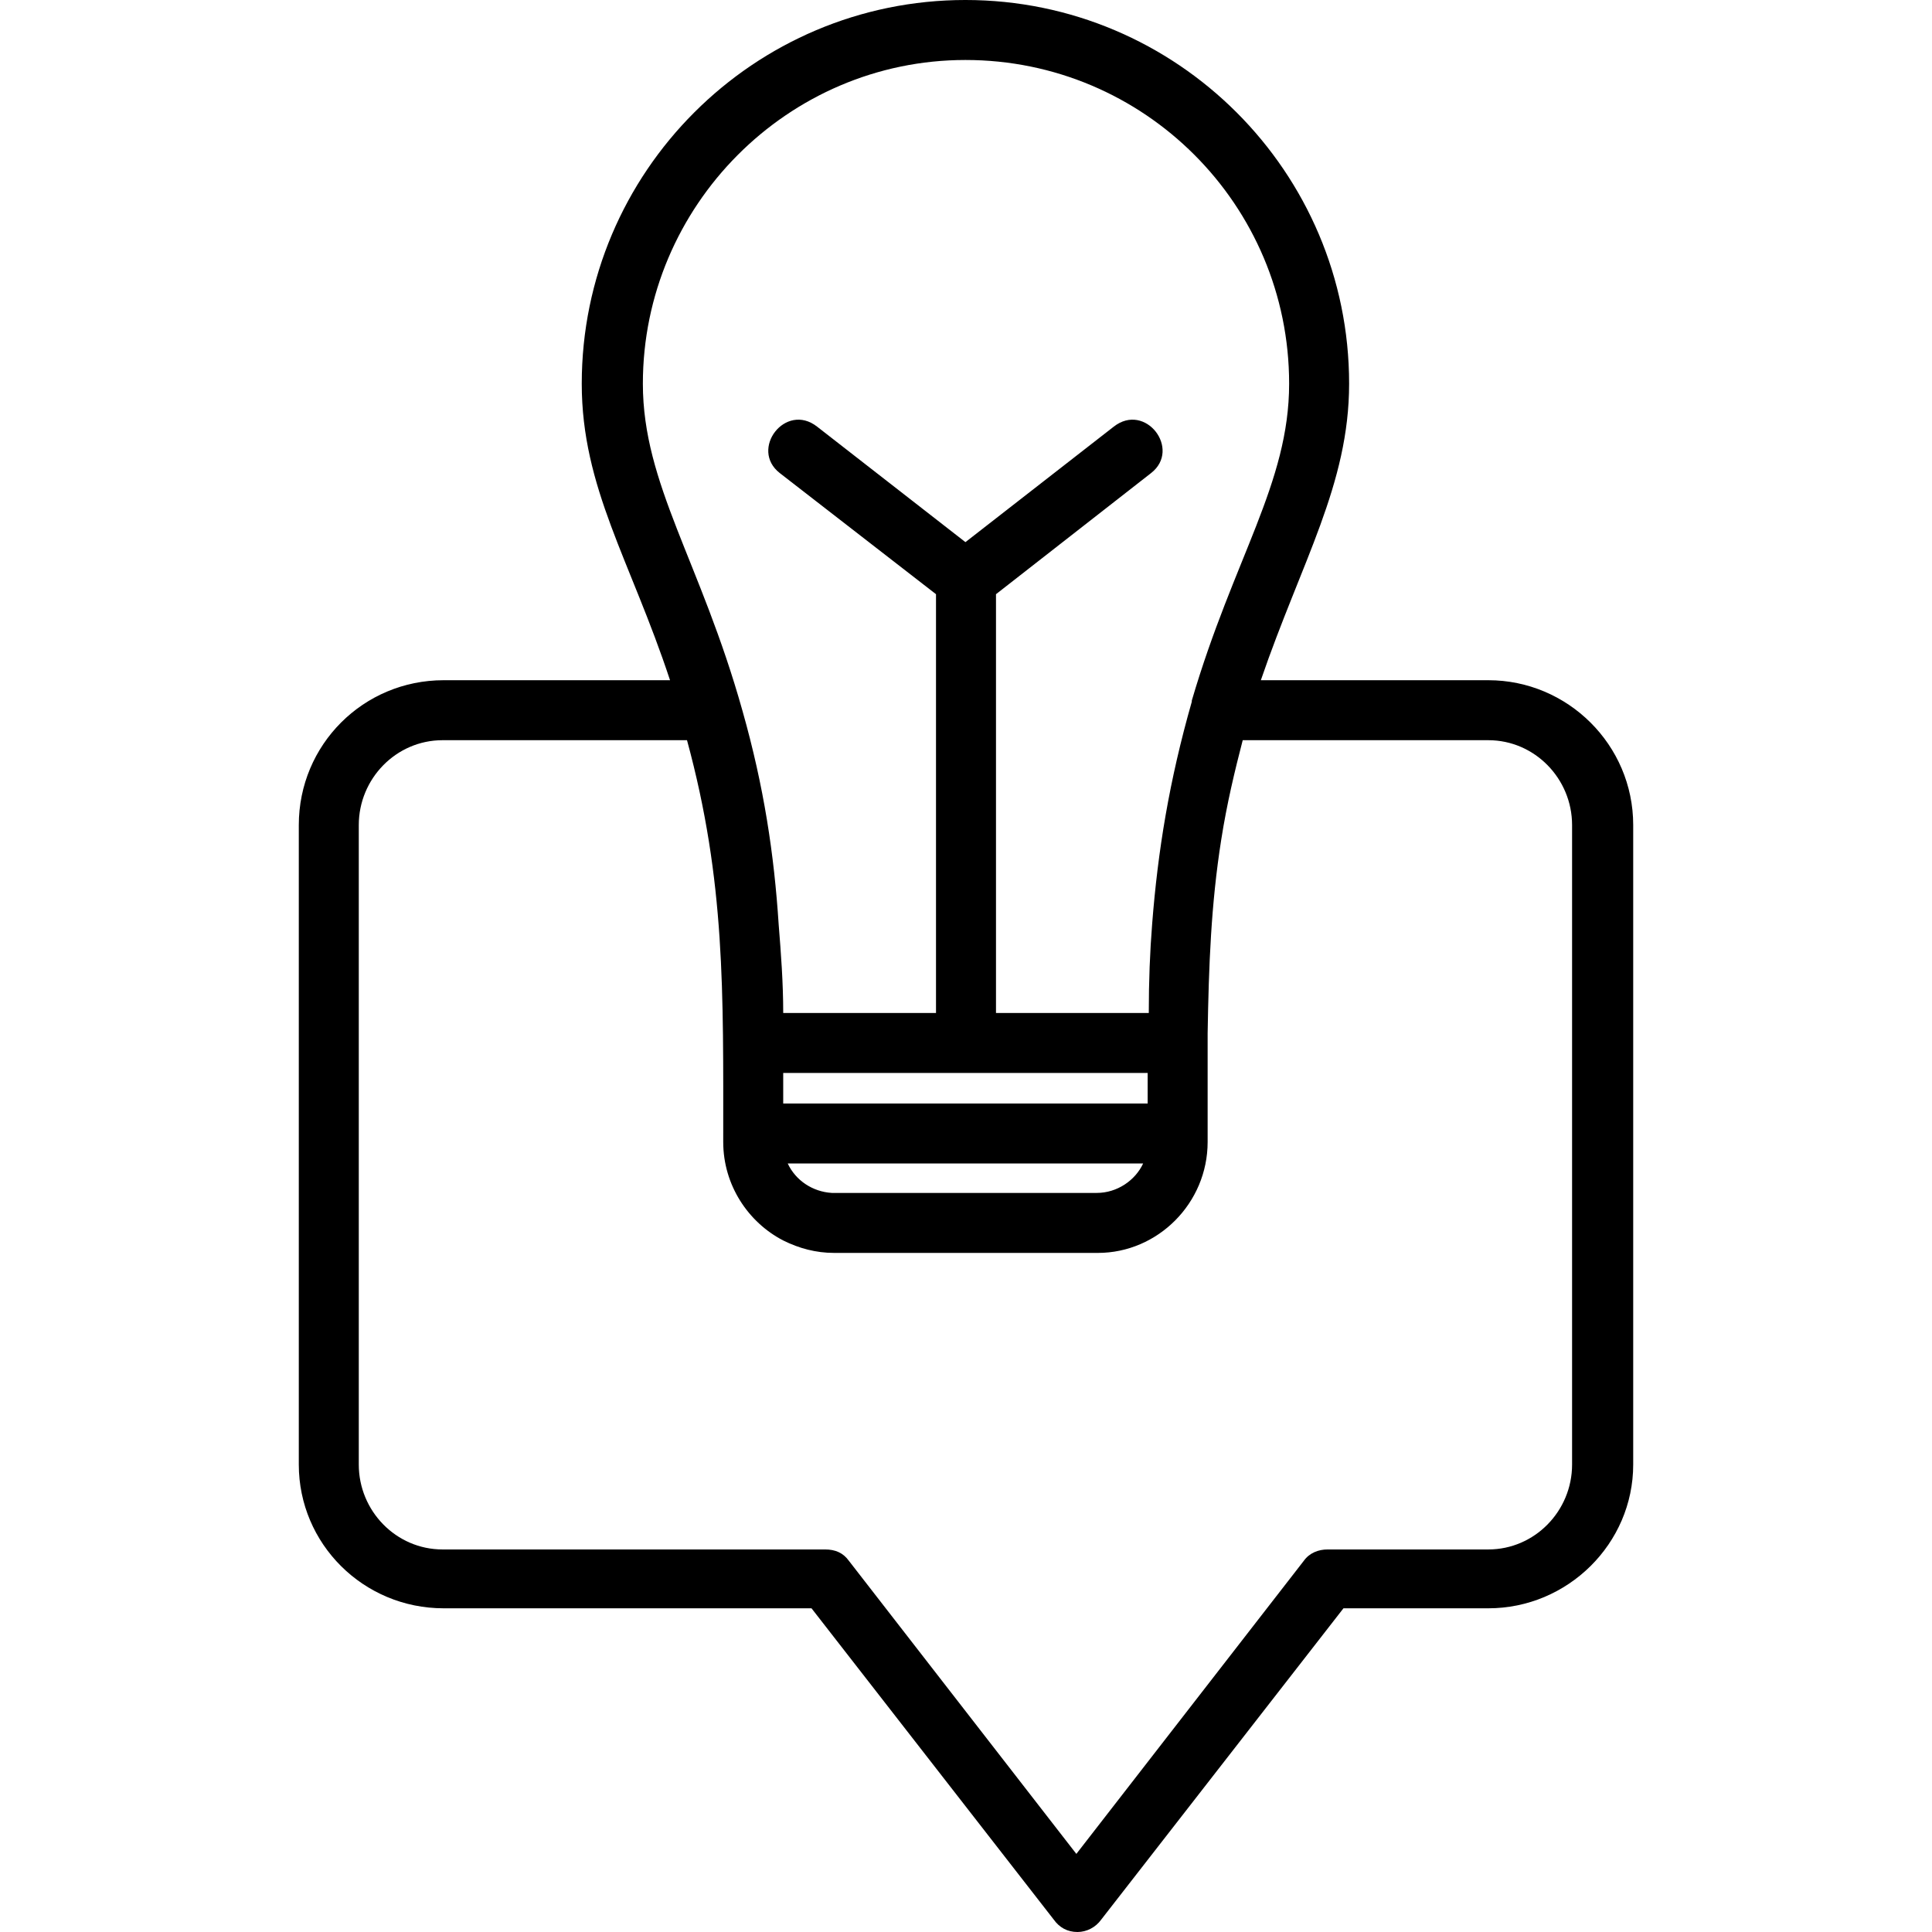 <?xml version="1.0" encoding="UTF-8"?>
<!DOCTYPE svg PUBLIC "-//W3C//DTD SVG 1.1//EN" "http://www.w3.org/Graphics/SVG/1.1/DTD/svg11.dtd">
<!-- Creator: CorelDRAW -->
<svg xmlns="http://www.w3.org/2000/svg" xml:space="preserve" width="1.707in" height="1.707in" version="1.1" style="shape-rendering:geometricPrecision; text-rendering:geometricPrecision; image-rendering:optimizeQuality; fill-rule:evenodd; clip-rule:evenodd"
viewBox="0 0 1707 1707"
 xmlns:xlink="http://www.w3.org/1999/xlink">
 <defs>
  <style type="text/css">
   <![CDATA[
    .fil0 {fill:black}
   ]]>
  </style>
 </defs>
 <g id="Layer_x0020_1">
  <path class="fil0" d="M827 895l0 -370 -138 -107c-27,-21 5,-63 33,-41l131 102 131 -102c28,-22 60,20 33,41l-137 107 0 370 135 0c0,-28 1,-54 3,-79 5,-64 15,-126 35,-196 0,0 0,-1 0,-1 37,-126 86,-192 86,-280 0,-158 -128,-286 -286,-286 -157,0 -285,129 -285,286 0,89 51,157 88,289 19,67 28,127 32,189 2,25 4,51 4,78l135 0zm183 133l-314 0c7,15 22,25 39,26l1 0 0 0 1 0 232 0c18,0 34,-11 41,-26zm-318 -53l322 0 0 -27 -322 0c0,9 0,18 0,27zm278 132l-233 0c-16,0 -31,-4 -45,-11 -31,-16 -53,-49 -53,-87 0,-133 2,-230 -32,-355l-216 0 0 0c-41,0 -74,34 -74,75l0 565c0,41 33,75 74,75l338 0c9,0 16,3 21,10l201 259 201 -259c5,-7 13,-10 21,-10l142 0c41,0 74,-34 74,-75l0 -565c0,-41 -33,-75 -74,-75l-217 0c-7,27 -14,56 -19,88 -9,57 -11,111 -12,171l0 4c0,2 0,3 0,5l0 87c0,54 -44,98 -97,98zm-378 -506c-35,-106 -78,-170 -78,-262 0,-187 152,-339 339,-339 187,0 339,152 339,339 0,89 -42,157 -78,262l201 0c70,0 128,57 128,128l0 565c0,70 -58,127 -128,127l-128 0 -214 275c-5,7 -13,11 -21,11 -9,0 -16,-4 -21,-11l-214 -275 -325 0c-71,0 -128,-57 -128,-127l0 -565c0,-71 57,-128 128,-128l200 0z"/>
 </g>
</svg>
